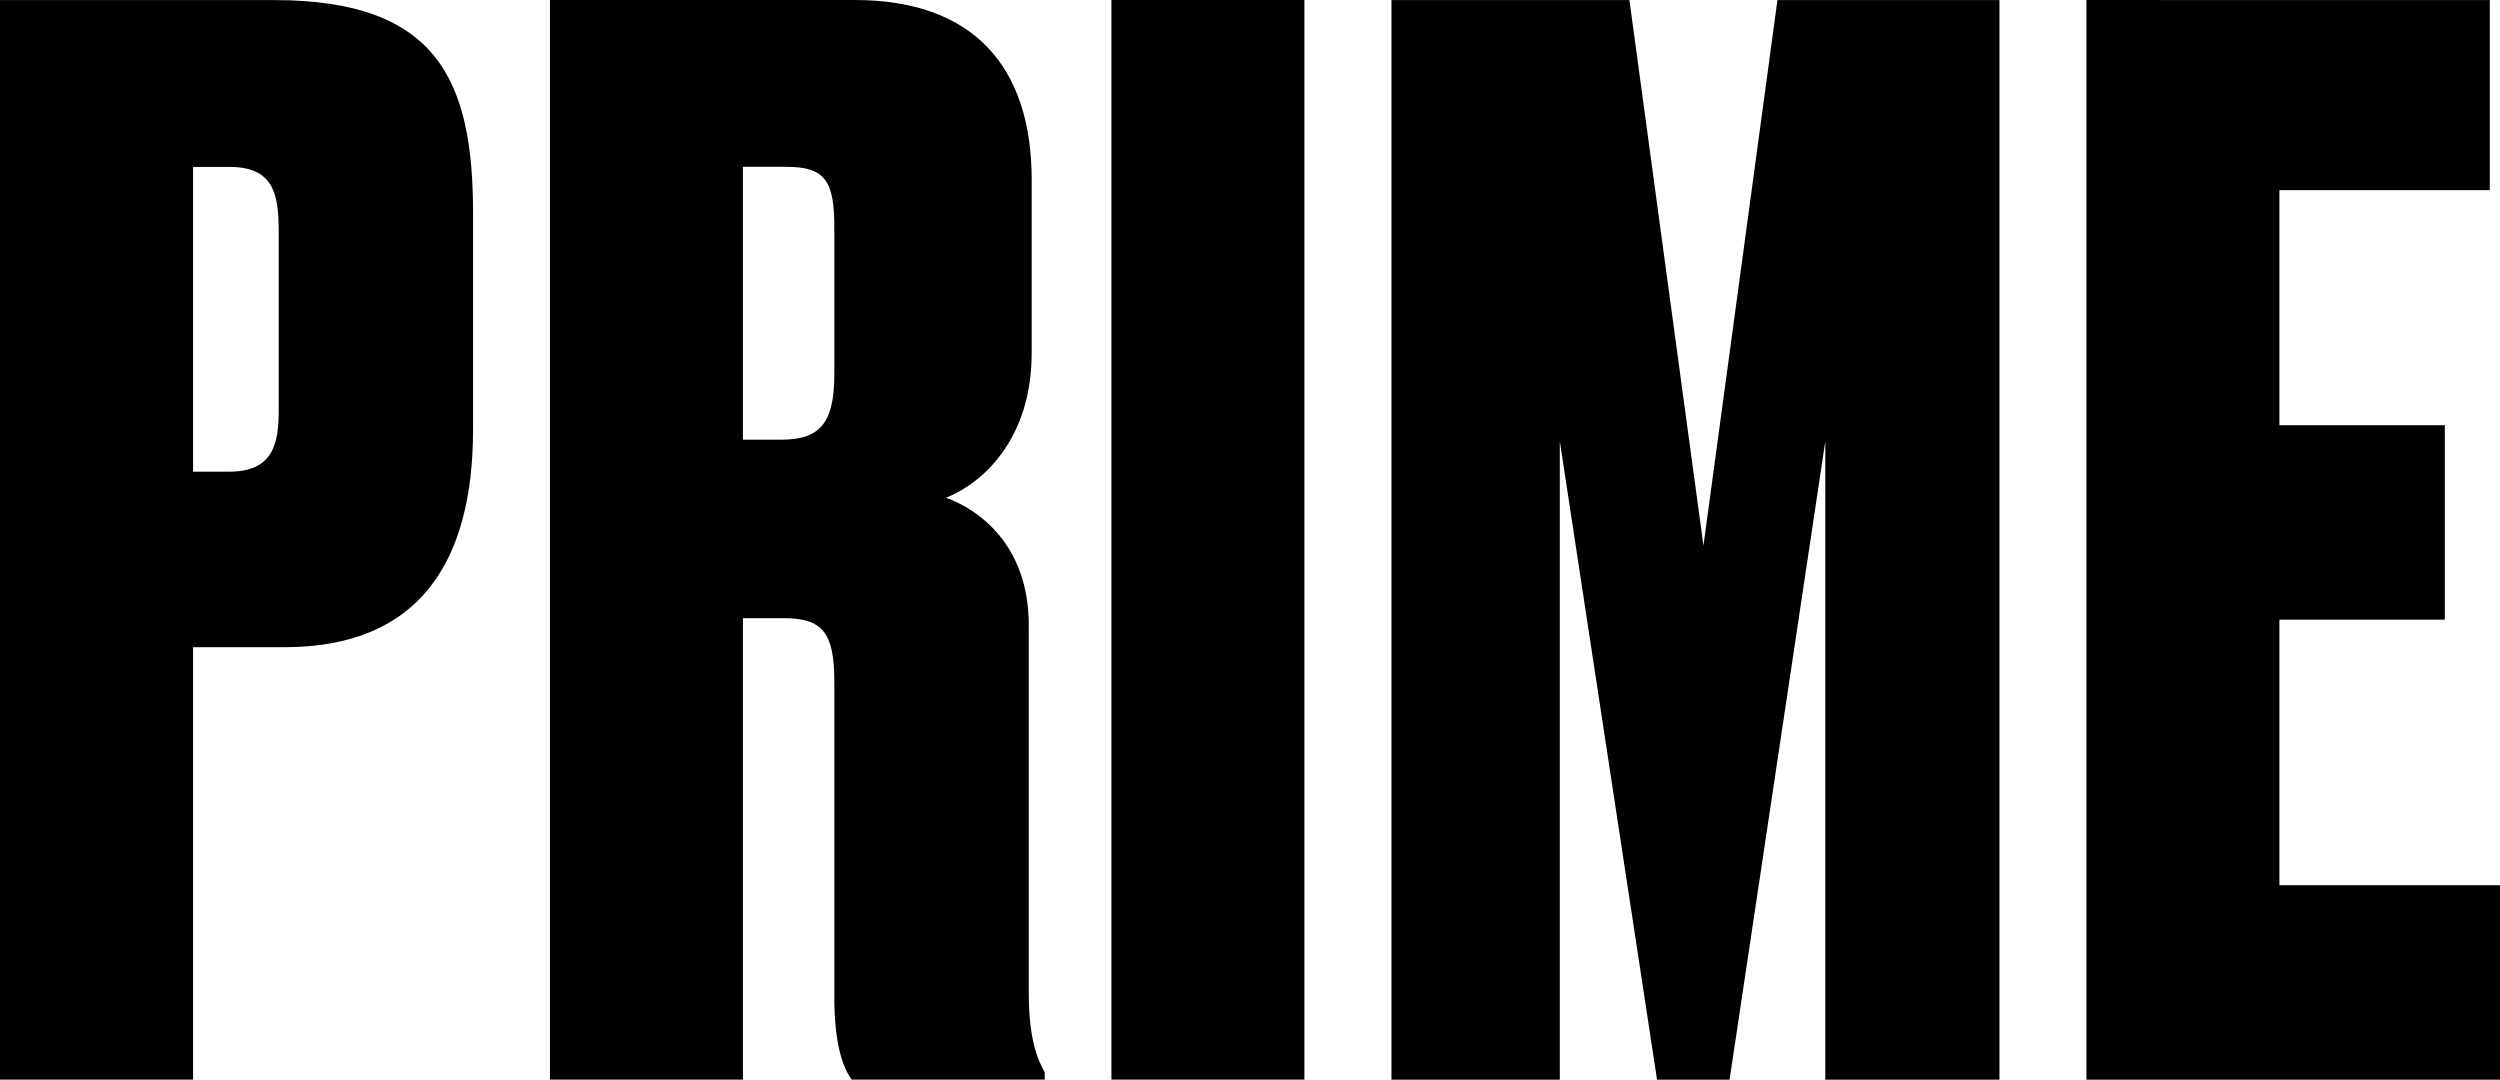 <?xml version="1.0" encoding="UTF-8"?> <svg xmlns="http://www.w3.org/2000/svg" width="167.122" height="72.174" viewBox="0 0 167.122 72.174"><path d="M176.435,9.763V22.47H162.37V38.186h11.057v13H162.37V68.933h14.747v13H149.471V9.762Zm-73.424,0h15.907l4.95,36.473,4.947-36.473h14.84V81.934H132.014V39.254l-6.4,42.68h-4.849l-6.5-42.68v42.68H103.011ZM84.291,81.931V9.76h12.9V81.931ZM59.657,39.153h2.522c2.522,0,3.589-.969,3.589-4.367v-9.8c0-3.1-.58-4.075-3.2-4.075H59.657Zm0,42.778h-12.9V9.76H67.126c7.858,0,11.835,4.367,11.835,12.03V33.334c0,5.819-3.3,8.73-5.725,9.7,2.136.778,5.53,3.1,5.53,8.535V76.111c0,3.1.58,4.46,1.066,5.332v.486h-12.9c-.58-.778-1.164-2.328-1.164-5.53V55.351c0-3.3-.775-4.266-3.394-4.266H59.657ZM22.9,41.289h2.425c2.911,0,3.3-1.845,3.3-4.075V25.184c0-2.522-.389-4.266-3.3-4.266H22.9Zm0,11.735V81.93H9.994V9.765H28.329c10.96,0,13.288,5.433,13.288,14.26V38.476c0,8.827-3.589,14.549-12.61,14.549Z" transform="translate(-9.994 -9.76)"></path></svg> 